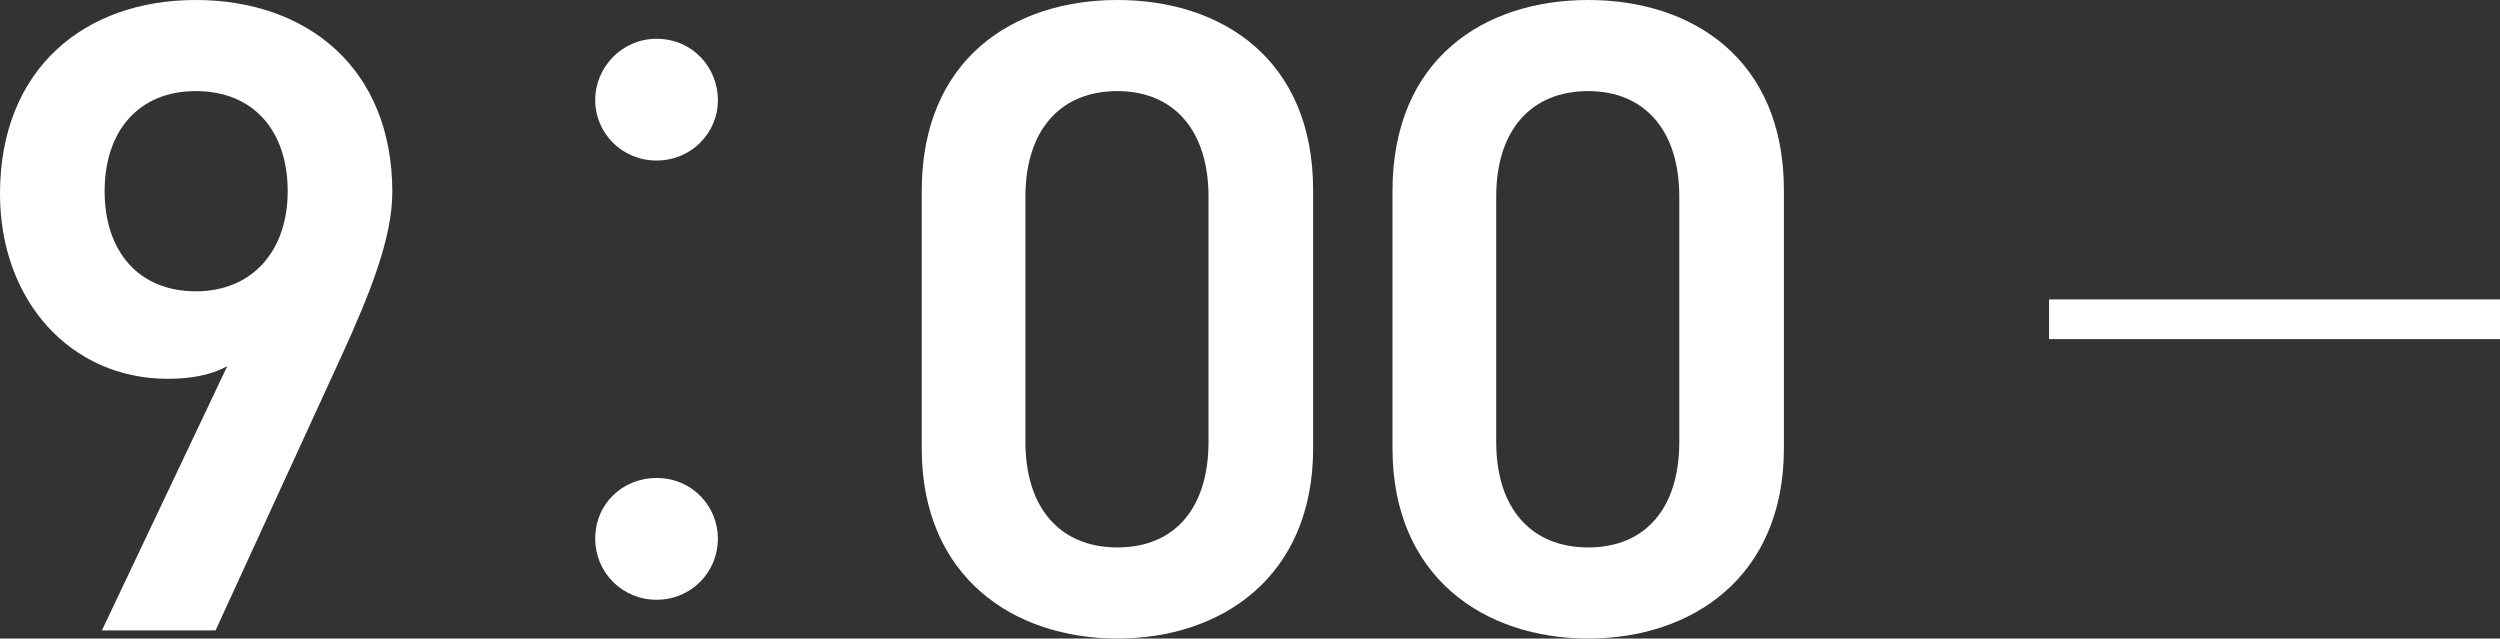 <?xml version="1.0" encoding="UTF-8"?>
<svg id="b" data-name="レイヤー 2" xmlns="http://www.w3.org/2000/svg" viewBox="0 0 27.72 7.08">
  <rect x="0" y="0" width="27.72" height="7.08" fill="#333333" stroke="none"/>
  <defs>
    <style>
      .d {
        fill: #fff;
      }
    </style>
  </defs>
  <g id="c" data-name="レイヤー 1">
    <g>
      <path class="d" d="M2.52,4.06c-.2.11-.44.14-.66.14-1.08,0-1.86-.87-1.86-2.05C0,.76.94,0,2.17,0s2.18.75,2.18,2.13c0,.51-.25,1.13-.56,1.81l-1.4,3.05h-1.26l1.39-2.93ZM2.17,1.01c-.63,0-1.01.44-1.01,1.11s.38,1.11,1.01,1.11,1.02-.45,1.02-1.11-.37-1.11-1.02-1.11Z"/>
      <path class="d" d="M7.96,1.11c0,.37-.3.67-.68.67s-.68-.3-.68-.67.3-.68.68-.68c.4,0,.68.32.68.68ZM7.96,5.97c0,.38-.3.68-.68.68s-.68-.3-.68-.68.3-.67.68-.67c.4,0,.68.32.68.67Z"/>
      <path class="d" d="M12.39,7.08c-1.15,0-2.17-.68-2.17-2.11v-2.85c0-1.47,1.02-2.12,2.17-2.12s2.17.65,2.17,2.11v2.86c0,1.43-1.02,2.11-2.17,2.11ZM12.39,1.01c-.63,0-1.02.43-1.02,1.17v2.72c0,.74.39,1.17,1.02,1.17s1.01-.43,1.01-1.17v-2.72c0-.74-.39-1.17-1.01-1.17Z"/>
      <path class="d" d="M17.61,7.08c-1.15,0-2.17-.68-2.17-2.11v-2.85c0-1.47,1.02-2.12,2.17-2.12s2.17.65,2.17,2.11v2.86c0,1.43-1.02,2.11-2.17,2.11ZM17.61,1.01c-.63,0-1.02.43-1.02,1.17v2.72c0,.74.39,1.17,1.02,1.17s1.01-.43,1.01-1.17v-2.72c0-.74-.39-1.17-1.01-1.17Z"/>
      <path class="d" d="M22.72,3.32h5v.44h-5v-.44Z"/>
    </g>
  </g>
</svg>